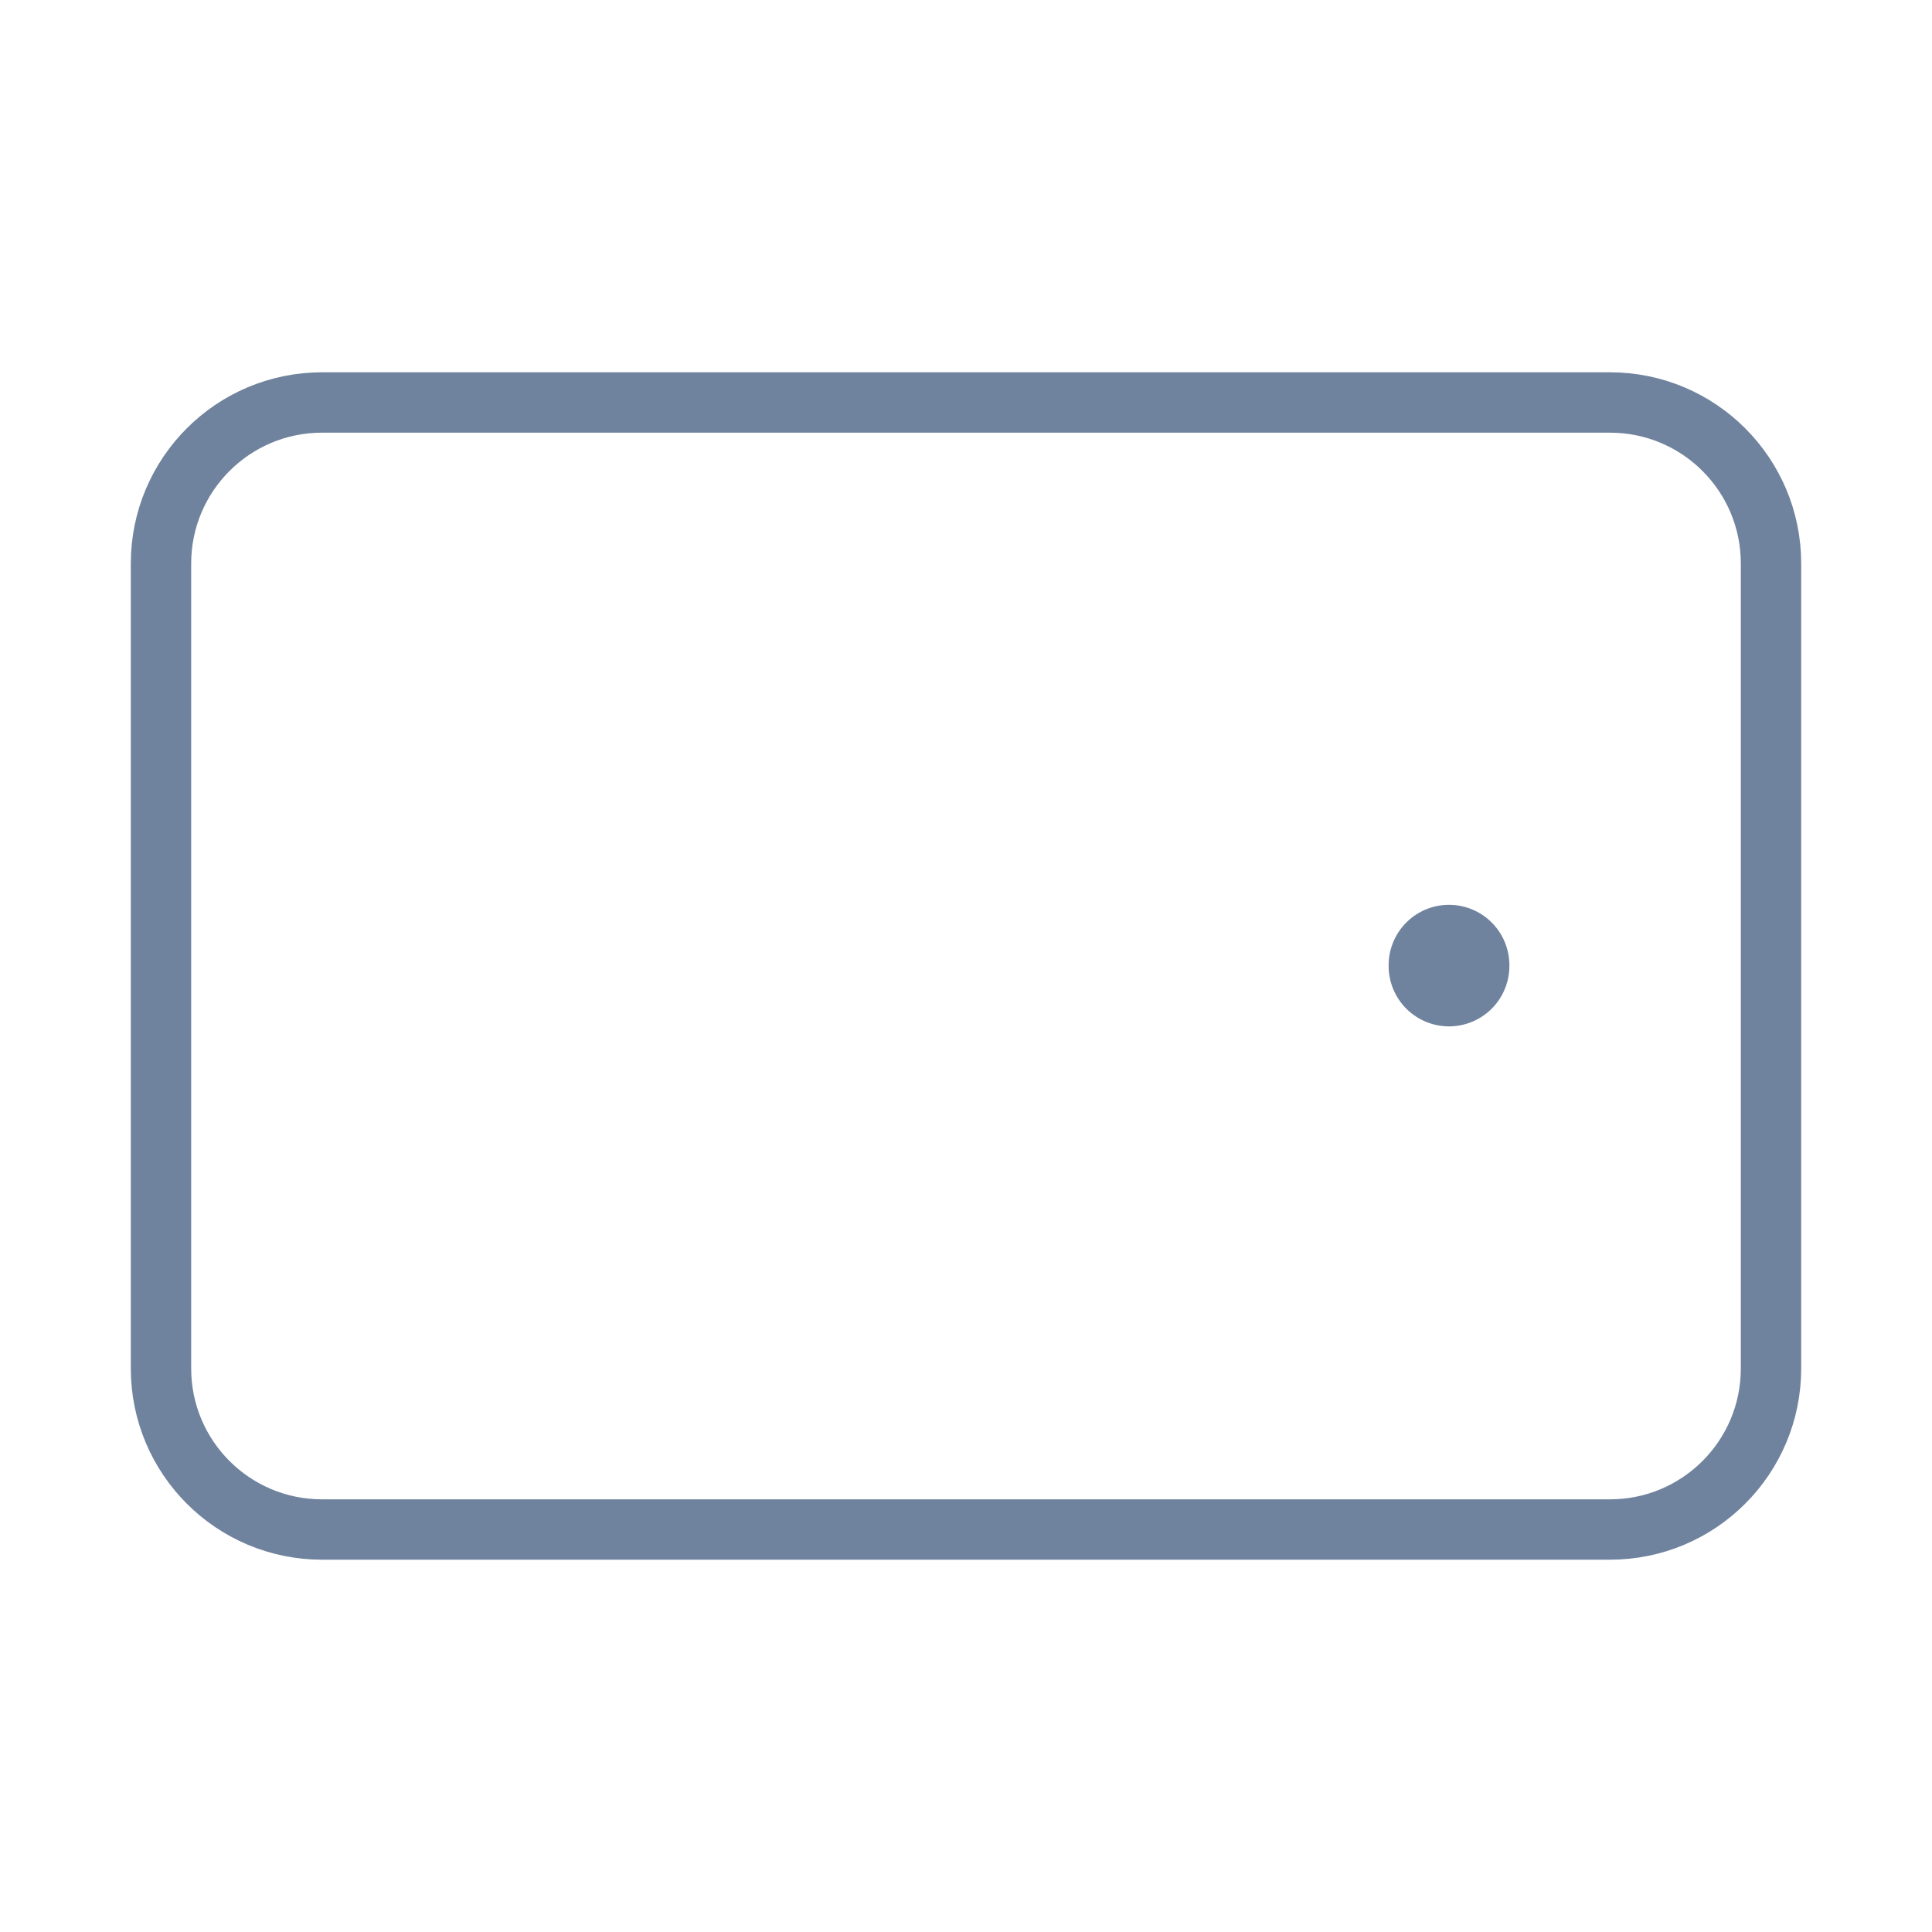 <?xml version="1.0" encoding="UTF-8"?> <svg xmlns="http://www.w3.org/2000/svg" width="64" height="64" viewBox="0 0 64 64" fill="none"> <path d="M5.333 18.667L5.333 45.333C5.333 48.279 7.721 50.667 10.667 50.667H53.334C56.279 50.667 58.667 48.279 58.667 45.333V18.667C58.667 15.721 56.279 13.333 53.334 13.333H10.667C7.721 13.333 5.333 15.721 5.333 18.667Z" stroke="#70839E" stroke-width="2" stroke-linecap="round" stroke-linejoin="round"></path> <path d="M48 32V31.973" stroke="#70839E" stroke-width="4" stroke-linecap="round" stroke-linejoin="round"></path> </svg> 